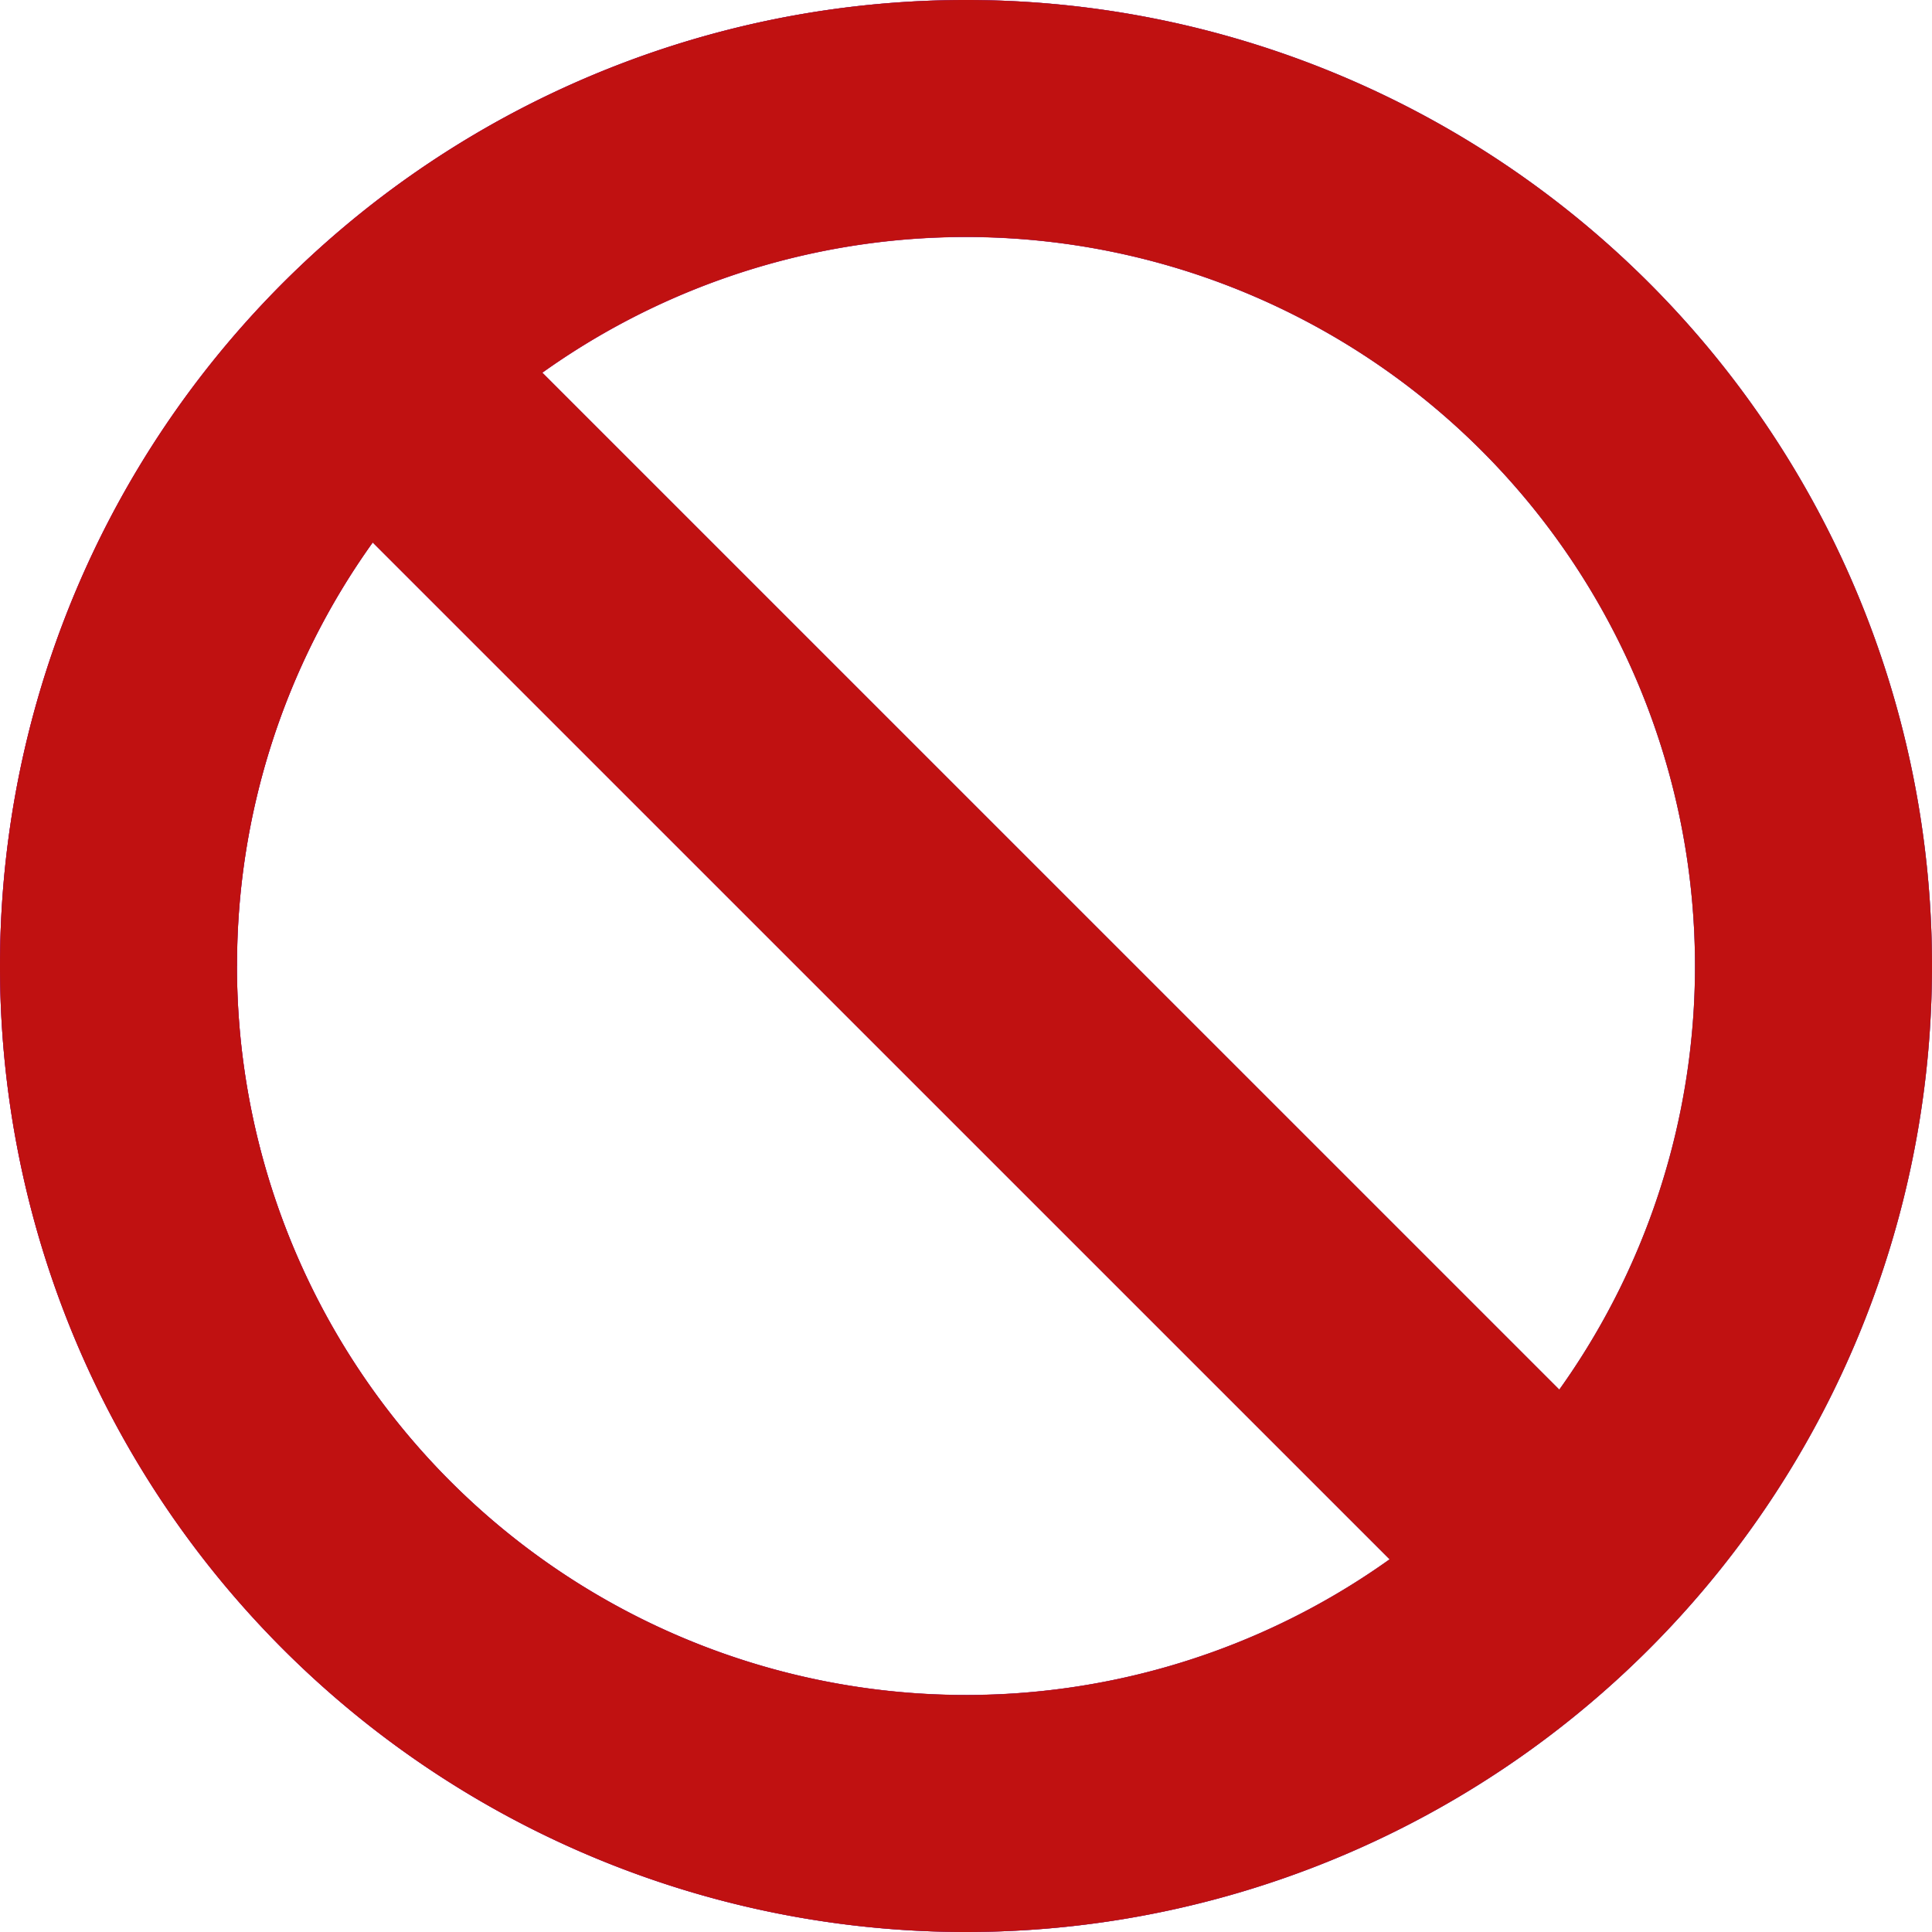 <svg xmlns="http://www.w3.org/2000/svg" xmlns:xlink="http://www.w3.org/1999/xlink" width="26" height="26" viewBox="0 0 26 26">
  <defs>
    <linearGradient id="linear-gradient" y1="0.5" x2="1" y2="0.5" gradientUnits="objectBoundingBox">
      <stop offset="0" stop-color="#6717cd"/>
      <stop offset="1" stop-color="#2871fa"/>
    </linearGradient>
    <clipPath id="clip-path">
      <rect id="長方形_1007" data-name="長方形 1007" width="26" height="26" fill="none"/>
    </clipPath>
  </defs>
  <g id="ベクトルスマートオブジェクト" transform="translate(-386 -4975)">
    <g id="ベクトルスマートオブジェクト-2" data-name="ベクトルスマートオブジェクト" transform="translate(386 4975)">
      <g id="グループ_310" data-name="グループ 310">
        <g id="グループ_309" data-name="グループ 309" clip-path="url(#clip-path)">
          <path id="パス_420" data-name="パス 420" d="M13,0A13,13,0,1,0,26,13,13,13,0,0,0,13,0m9.811,13a9.766,9.766,0,0,1-1.826,5.7L7.3,5.016A9.811,9.811,0,0,1,22.811,13M3.189,13A9.766,9.766,0,0,1,5.016,7.3L18.7,20.984A9.811,9.811,0,0,1,3.189,13" fill="#ec1b23"/>
        </g>
      </g>
    </g>
    <path id="Gradient_Overlay" data-name="Gradient Overlay" d="M386,4988a13,13,0,1,1,13,13A13,13,0,0,1,386,4988Zm3.189,0a9.812,9.812,0,0,0,15.513,7.985L391.016,4982.3A9.769,9.769,0,0,0,389.19,4988Zm4.108-7.985,13.687,13.687a9.812,9.812,0,0,0-13.687-13.687Z" fill="url(#linear-gradient)"/>
    <path id="Color_Overlay" data-name="Color Overlay" d="M386,4988a13,13,0,1,1,13,13A13,13,0,0,1,386,4988Zm3.189,0a9.812,9.812,0,0,0,15.513,7.985L391.016,4982.3A9.769,9.769,0,0,0,389.19,4988Zm4.108-7.985,13.687,13.687a9.812,9.812,0,0,0-13.687-13.687Z" fill="#c01111"/>
  </g>
</svg>
